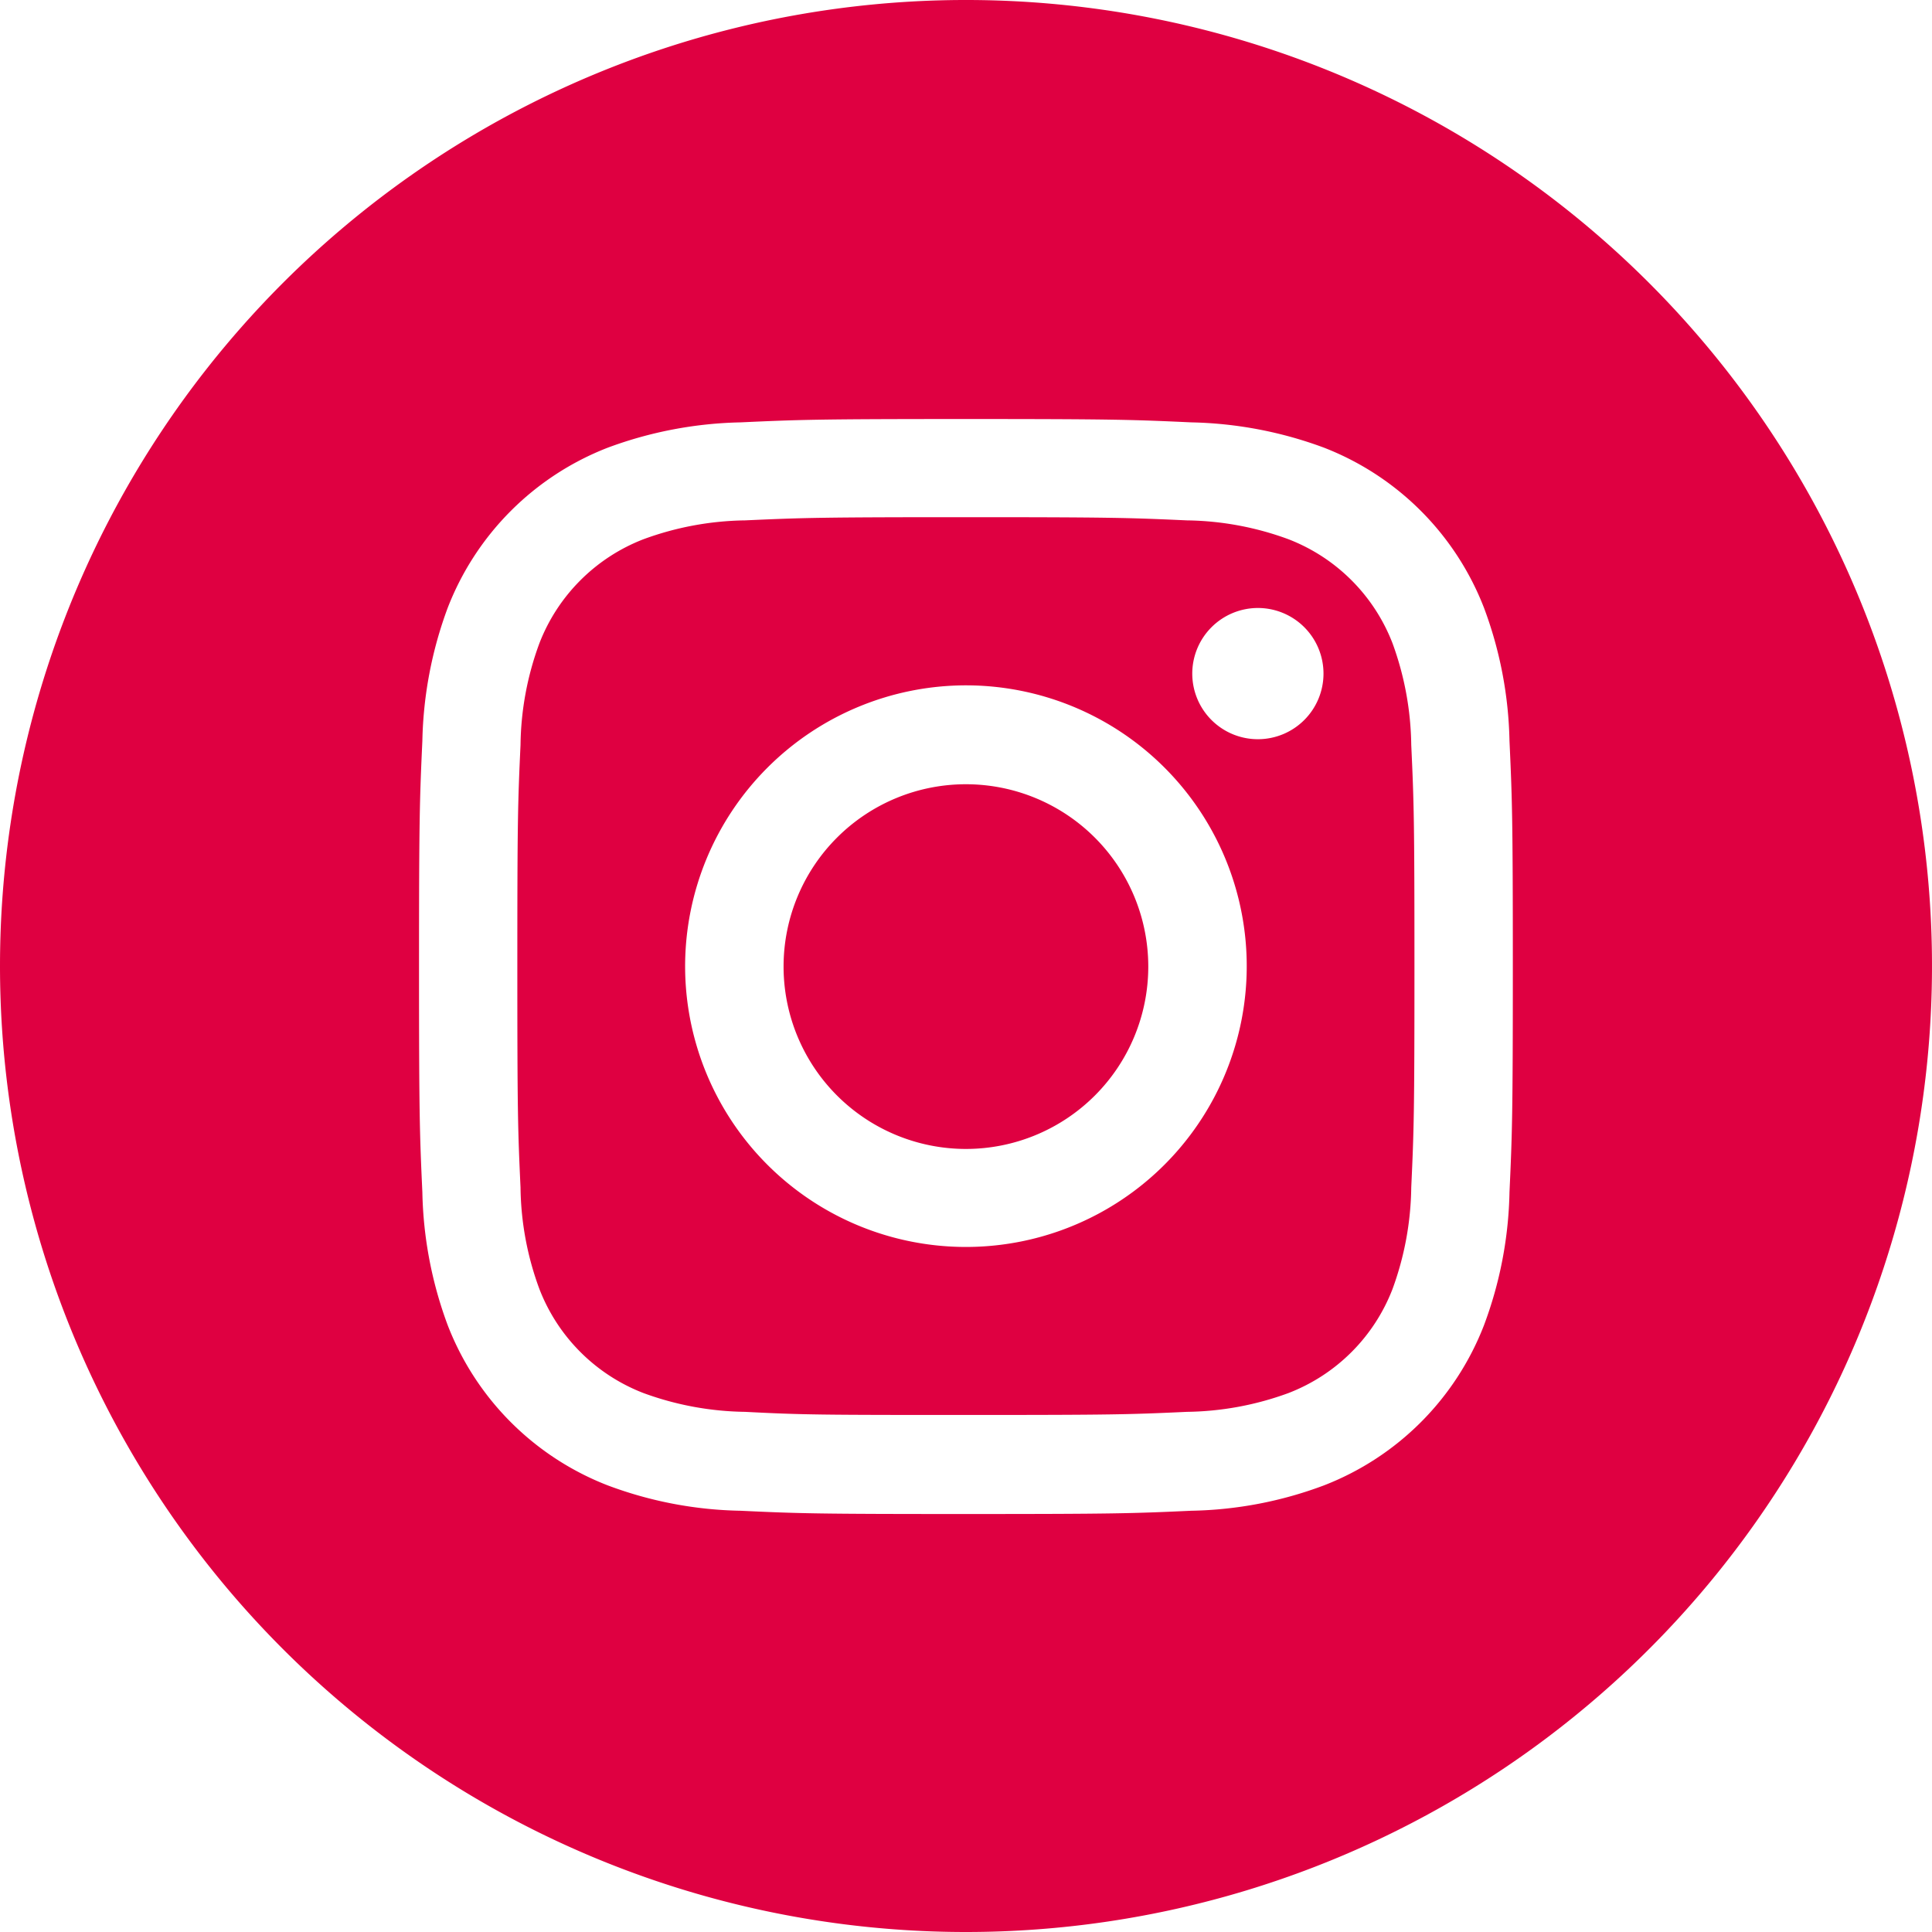 <svg xmlns="http://www.w3.org/2000/svg" width="26" height="26" viewBox="0 0 26 26">
  <path id="シェイプ_1357" data-name="シェイプ 1357" d="M0,13A13,13,0,1,1,13,26,13,13,0,0,1,0,13ZM9.965,5.684a5.441,5.441,0,0,0-1.787.341A3.774,3.774,0,0,0,6.025,8.18a5.444,5.444,0,0,0-.341,1.789c-.036.787-.045,1.038-.045,3.039s.009,2.252.045,3.038a5.423,5.423,0,0,0,.341,1.788,3.77,3.77,0,0,0,2.152,2.155,5.348,5.348,0,0,0,1.787.342c.785.037,1.036.044,3.034.044s2.25-.008,3.034-.044a5.34,5.34,0,0,0,1.787-.342,3.77,3.77,0,0,0,2.152-2.155,5.382,5.382,0,0,0,.343-1.788c.036-.786.045-1.038.045-3.038s-.009-2.252-.045-3.039a5.4,5.4,0,0,0-.343-1.789,3.774,3.774,0,0,0-2.152-2.155,5.433,5.433,0,0,0-1.787-.341C15.25,5.648,15,5.639,13,5.639S10.75,5.648,9.965,5.684ZM10.026,19a4.12,4.12,0,0,1-1.367-.253,2.444,2.444,0,0,1-1.4-1.4,4.06,4.06,0,0,1-.254-1.367c-.036-.778-.043-1.01-.043-2.977s.007-2.2.043-2.978a4.073,4.073,0,0,1,.254-1.368,2.447,2.447,0,0,1,1.4-1.4,4.111,4.111,0,0,1,1.367-.254c.776-.035,1.008-.043,2.973-.043s2.2.008,2.975.043a4.1,4.1,0,0,1,1.366.254,2.444,2.444,0,0,1,1.4,1.4,4.123,4.123,0,0,1,.252,1.368c.036.777.043,1.01.043,2.978s-.007,2.2-.043,2.977a4.11,4.11,0,0,1-.252,1.367,2.441,2.441,0,0,1-1.4,1.4A4.109,4.109,0,0,1,15.974,19c-.776.036-1.009.042-2.975.042S10.8,19.04,10.026,19Zm-.806-6A3.779,3.779,0,1,0,13,9.223,3.783,3.783,0,0,0,9.22,13.007Zm6.825-3.933a.883.883,0,1,0,.883-.885A.884.884,0,0,0,16.045,9.074Zm-5.5,3.932A2.454,2.454,0,1,1,13,15.462,2.455,2.455,0,0,1,10.545,13.006Z" fill="#df0041"/>
</svg>
